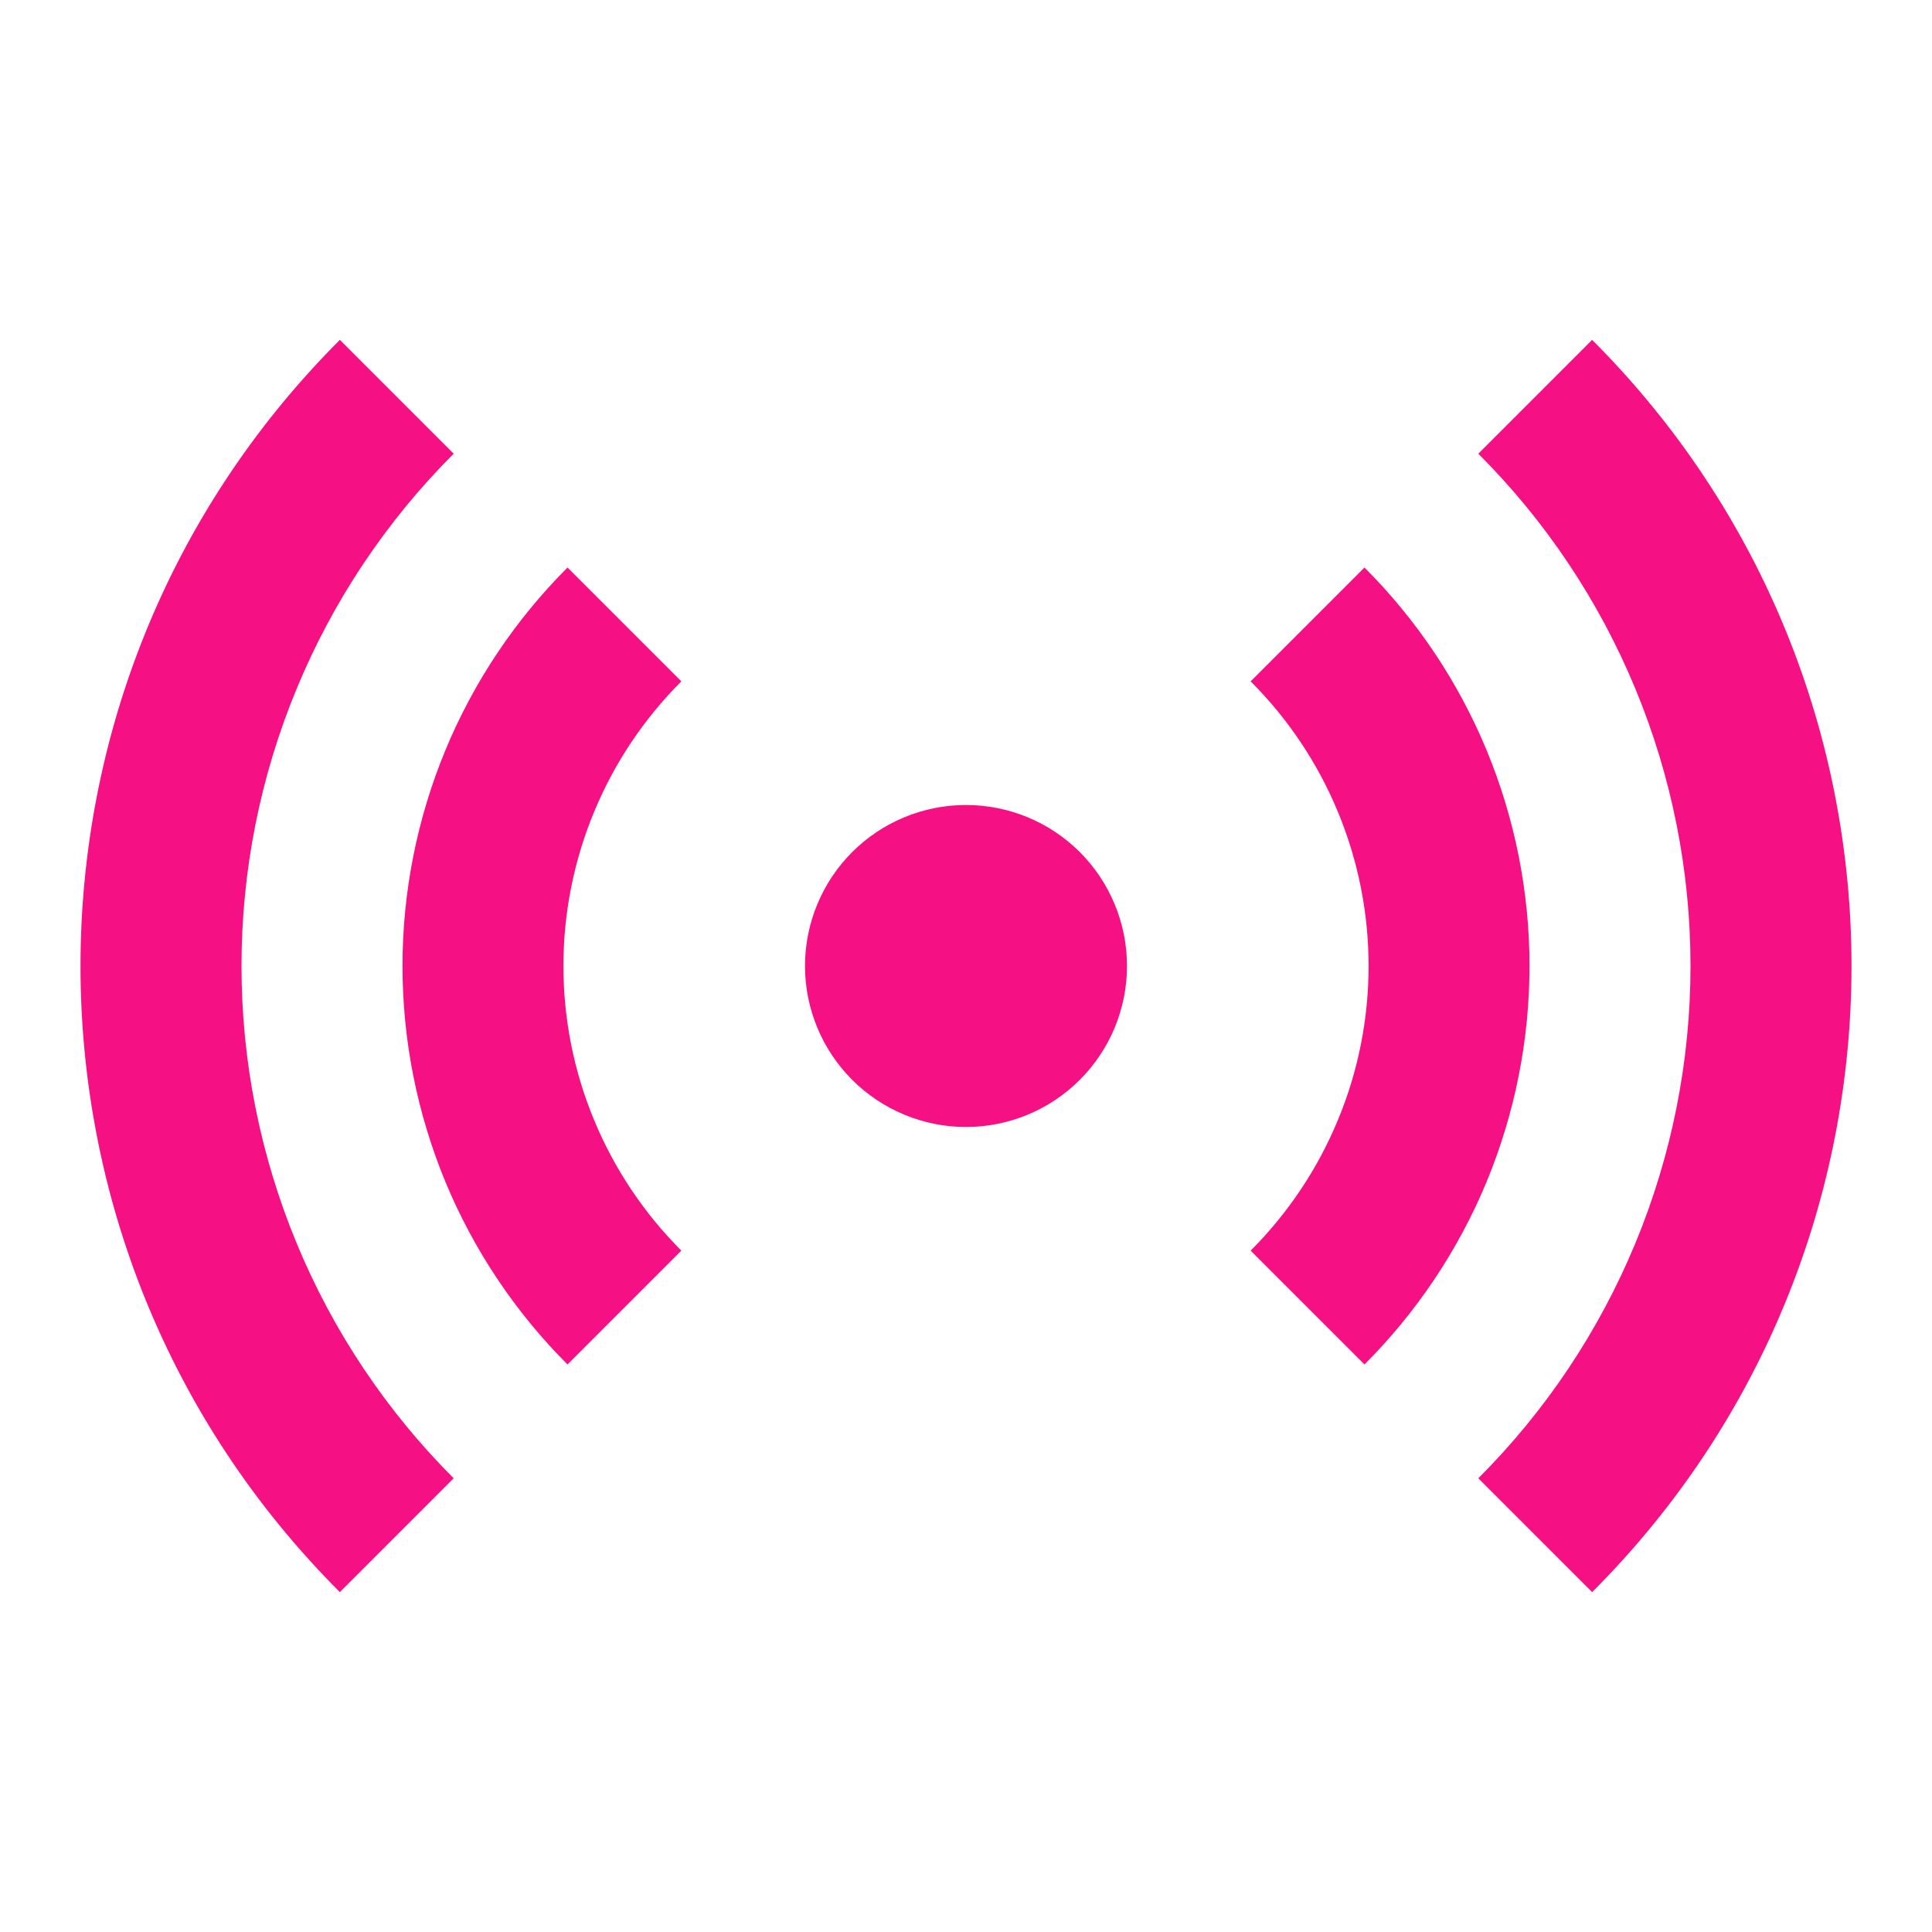 <?xml version="1.0" encoding="UTF-8"?> <svg xmlns="http://www.w3.org/2000/svg" width="24" height="24" viewBox="0 0 24 24" fill="none"><path d="M18.364 18.364C19.2 17.528 19.863 16.536 20.315 15.444C20.767 14.352 21 13.182 21 12C21 10.818 20.767 9.647 20.315 8.556C19.863 7.464 19.2 6.471 18.364 5.636L19.778 4.222C24.074 8.518 24.074 15.482 19.778 19.778L18.364 18.364ZM5.636 5.636C4.8 6.471 4.137 7.464 3.685 8.556C3.233 9.647 3 10.818 3 12C3 13.182 3.233 14.352 3.685 15.444C4.137 16.536 4.8 17.528 5.636 18.364L4.222 19.778C-0.074 15.483 -0.074 8.518 4.222 4.222L5.636 5.636ZM15.536 15.536C16 15.071 16.369 14.52 16.62 13.913C16.872 13.307 17.001 12.656 17.001 12C17.001 11.343 16.872 10.693 16.62 10.086C16.369 9.479 16 8.928 15.536 8.464L16.95 7.05C17.6 7.7 18.116 8.471 18.468 9.321C18.819 10.17 19 11.08 19 12C19 12.919 18.819 13.829 18.468 14.679C18.116 15.528 17.6 16.3 16.95 16.95L15.536 15.536ZM8.464 8.464C8 8.928 7.631 9.479 7.38 10.086C7.128 10.693 6.999 11.343 6.999 12C6.999 12.656 7.128 13.307 7.38 13.913C7.631 14.52 8 15.071 8.464 15.536L7.05 16.95C6.4 16.3 5.884 15.528 5.532 14.679C5.181 13.829 5 12.919 5 12C5 11.08 5.181 10.17 5.532 9.321C5.884 8.471 6.4 7.7 7.05 7.05L8.464 8.464ZM12 14C12.53 14 13.039 13.789 13.414 13.414C13.789 13.039 14 12.53 14 12C14 11.469 13.789 10.96 13.414 10.585C13.039 10.21 12.53 10 12 10C11.47 10 10.961 10.21 10.586 10.585C10.211 10.96 10 11.469 10 12C10 12.53 10.211 13.039 10.586 13.414C10.961 13.789 11.47 14 12 14Z" fill="#F51083"></path></svg> 
